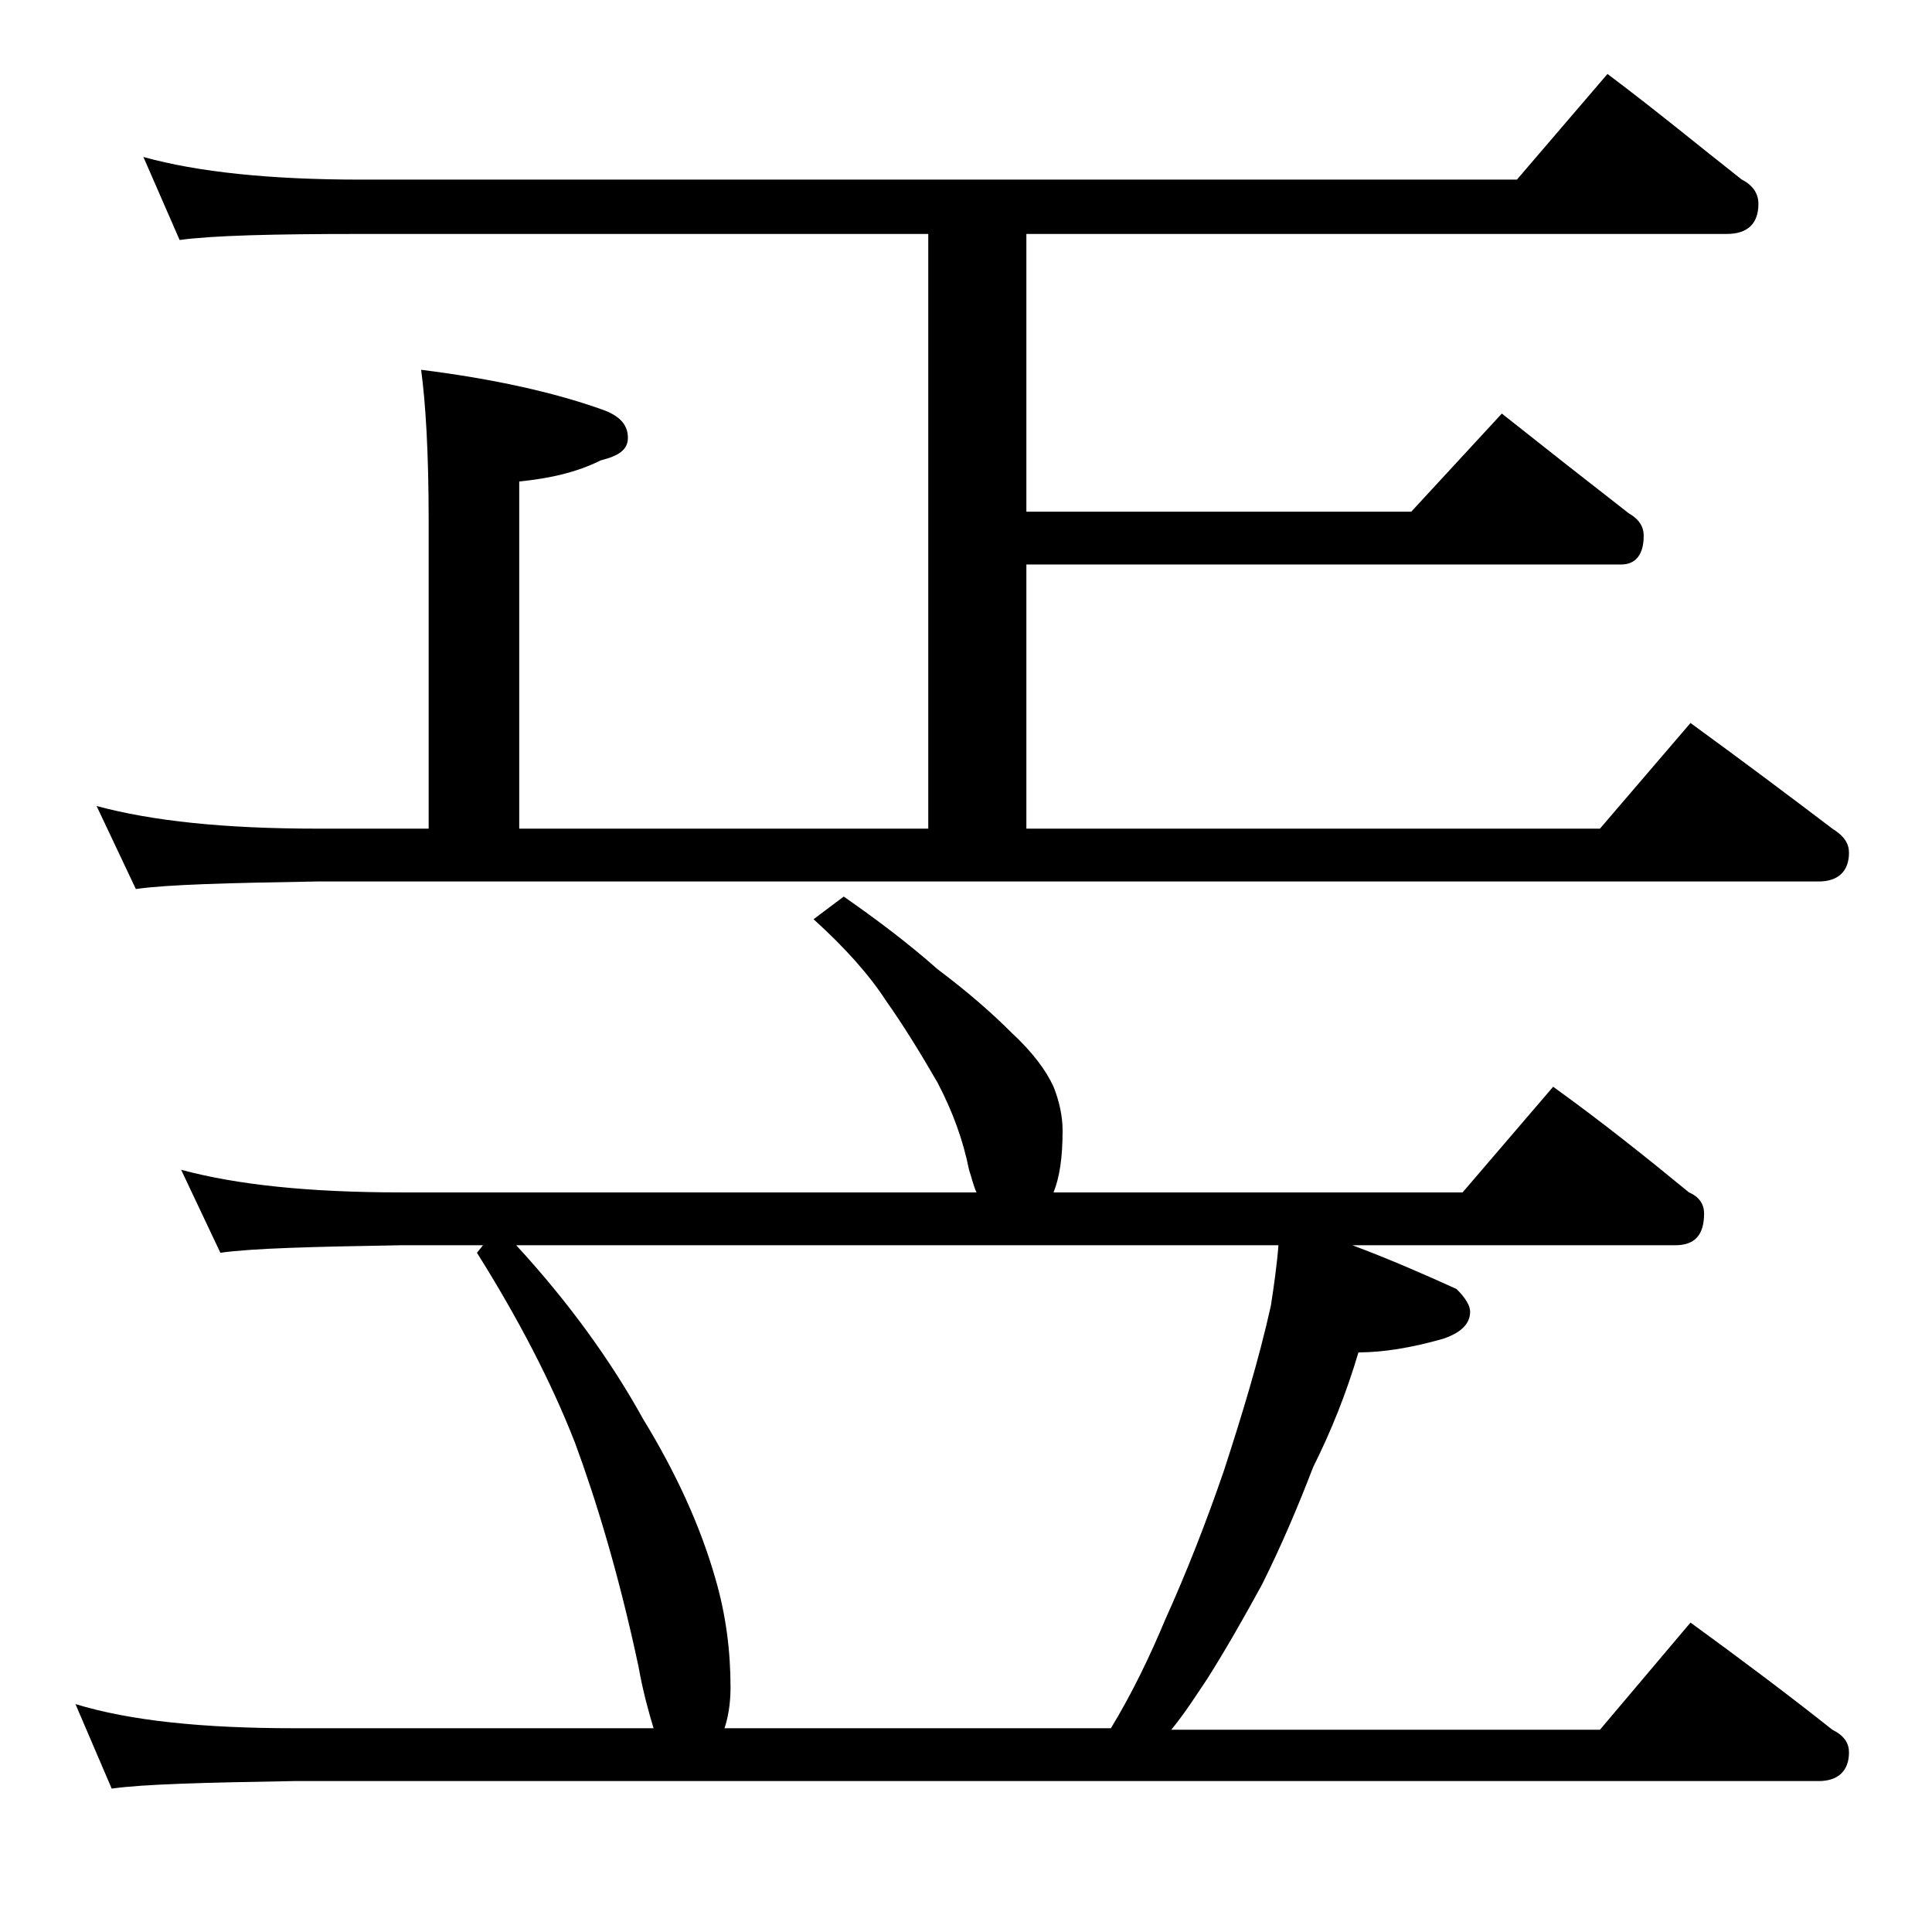 <?xml version="1.0" encoding="utf-8"?>
<!-- Generator: Adobe Illustrator 18.0.0, SVG Export Plug-In . SVG Version: 6.00 Build 0)  -->
<!DOCTYPE svg PUBLIC "-//W3C//DTD SVG 1.1//EN" "http://www.w3.org/Graphics/SVG/1.1/DTD/svg11.dtd">
<svg version="1.1" id="Layer_1" xmlns="http://www.w3.org/2000/svg" xmlns:xlink="http://www.w3.org/1999/xlink" x="0px" y="0px"
	 viewBox="0 0 128 128" enable-background="new 0 0 128 128" xml:space="preserve">
<path d="M55.9,59.4c2.3,1.6,4.4,3.2,6.2,4.8c2,1.5,3.6,2.9,4.9,4.2c1.4,1.3,2.3,2.5,2.8,3.6c0.4,1,0.6,2,0.6,2.9
	c0,1.8-0.2,3.1-0.6,4.1h27.1l6-7c3.2,2.3,6.2,4.7,9,7c0.7,0.3,1,0.8,1,1.4c0,1.4-0.6,2.1-1.9,2.1H89.6c2.4,0.9,4.7,1.9,6.9,2.9
	c0.6,0.6,0.9,1.1,0.9,1.5c0,0.8-0.6,1.4-1.8,1.8c-2.1,0.6-4,0.9-5.6,0.9c-0.8,2.7-1.8,5.2-3,7.6c-1,2.6-2.1,5.2-3.4,7.8
	c-1.2,2.2-2.4,4.3-3.6,6.2c-0.8,1.2-1.5,2.3-2.4,3.4H106l6-7.1c3.3,2.4,6.5,4.8,9.4,7.1c0.8,0.4,1.1,0.9,1.1,1.5
	c0,1.2-0.7,1.9-2,1.9h-101c-5.9,0.1-10,0.2-12.1,0.5L5,112.9c3.6,1.1,8.4,1.6,14.5,1.6h23.8c-0.3-1-0.7-2.4-1-4.1
	c-1.3-6.1-2.8-11-4.2-14.8c-1.6-4.1-3.8-8.3-6.5-12.6l0.4-0.5h-5.4c-5.9,0.1-9.9,0.2-12,0.5l-2.6-5.5c3.7,1,8.5,1.5,14.6,1.5h38.1
	c-0.2-0.4-0.3-0.9-0.5-1.5c-0.4-2-1.1-3.9-2.1-5.8c-1.1-1.9-2.2-3.7-3.4-5.4c-1.1-1.7-2.7-3.5-4.8-5.4L55.9,59.4z M9.5,10.4
	c3.6,1,8.4,1.5,14.4,1.5h76.6l6-7c3.2,2.4,6.1,4.8,8.9,7c0.8,0.4,1.1,1,1.1,1.6c0,1.3-0.7,2-2.1,2H68v18.4h25.5l6-6.5
	c2.9,2.3,5.7,4.5,8.4,6.6c0.7,0.4,1,0.9,1,1.5c0,1.2-0.5,1.9-1.5,1.9H68v17.5h38l6-7c3.3,2.4,6.5,4.8,9.4,7c0.8,0.5,1.1,1,1.1,1.6
	c0,1.2-0.7,1.9-2,1.9H21c-5.9,0.1-9.9,0.2-12,0.5l-2.6-5.5c3.7,1,8.5,1.5,14.6,1.5h7.4V34.5c0-4.5-0.2-7.8-0.5-10
	c4.8,0.6,8.8,1.5,11.9,2.6c1.2,0.4,1.8,1,1.8,1.9c0,0.8-0.6,1.2-1.8,1.5c-1.6,0.8-3.4,1.2-5.4,1.4v23h27.1V15.5H23.9
	c-5.8,0-9.8,0.1-12,0.4L9.5,10.4z M48,114.5h25.6c1.4-2.3,2.6-4.8,3.6-7.2c1.4-3.1,2.7-6.4,3.9-9.9c1.2-3.7,2.3-7.3,3.1-10.9
	c0.2-1.3,0.4-2.7,0.5-4H34.2c3.5,3.8,6.3,7.7,8.4,11.5c2.2,3.6,3.8,7.1,4.8,10.6c0.7,2.4,1,4.8,1,7.2C48.4,113,48.2,113.9,48,114.5z
	"/>
</svg>
